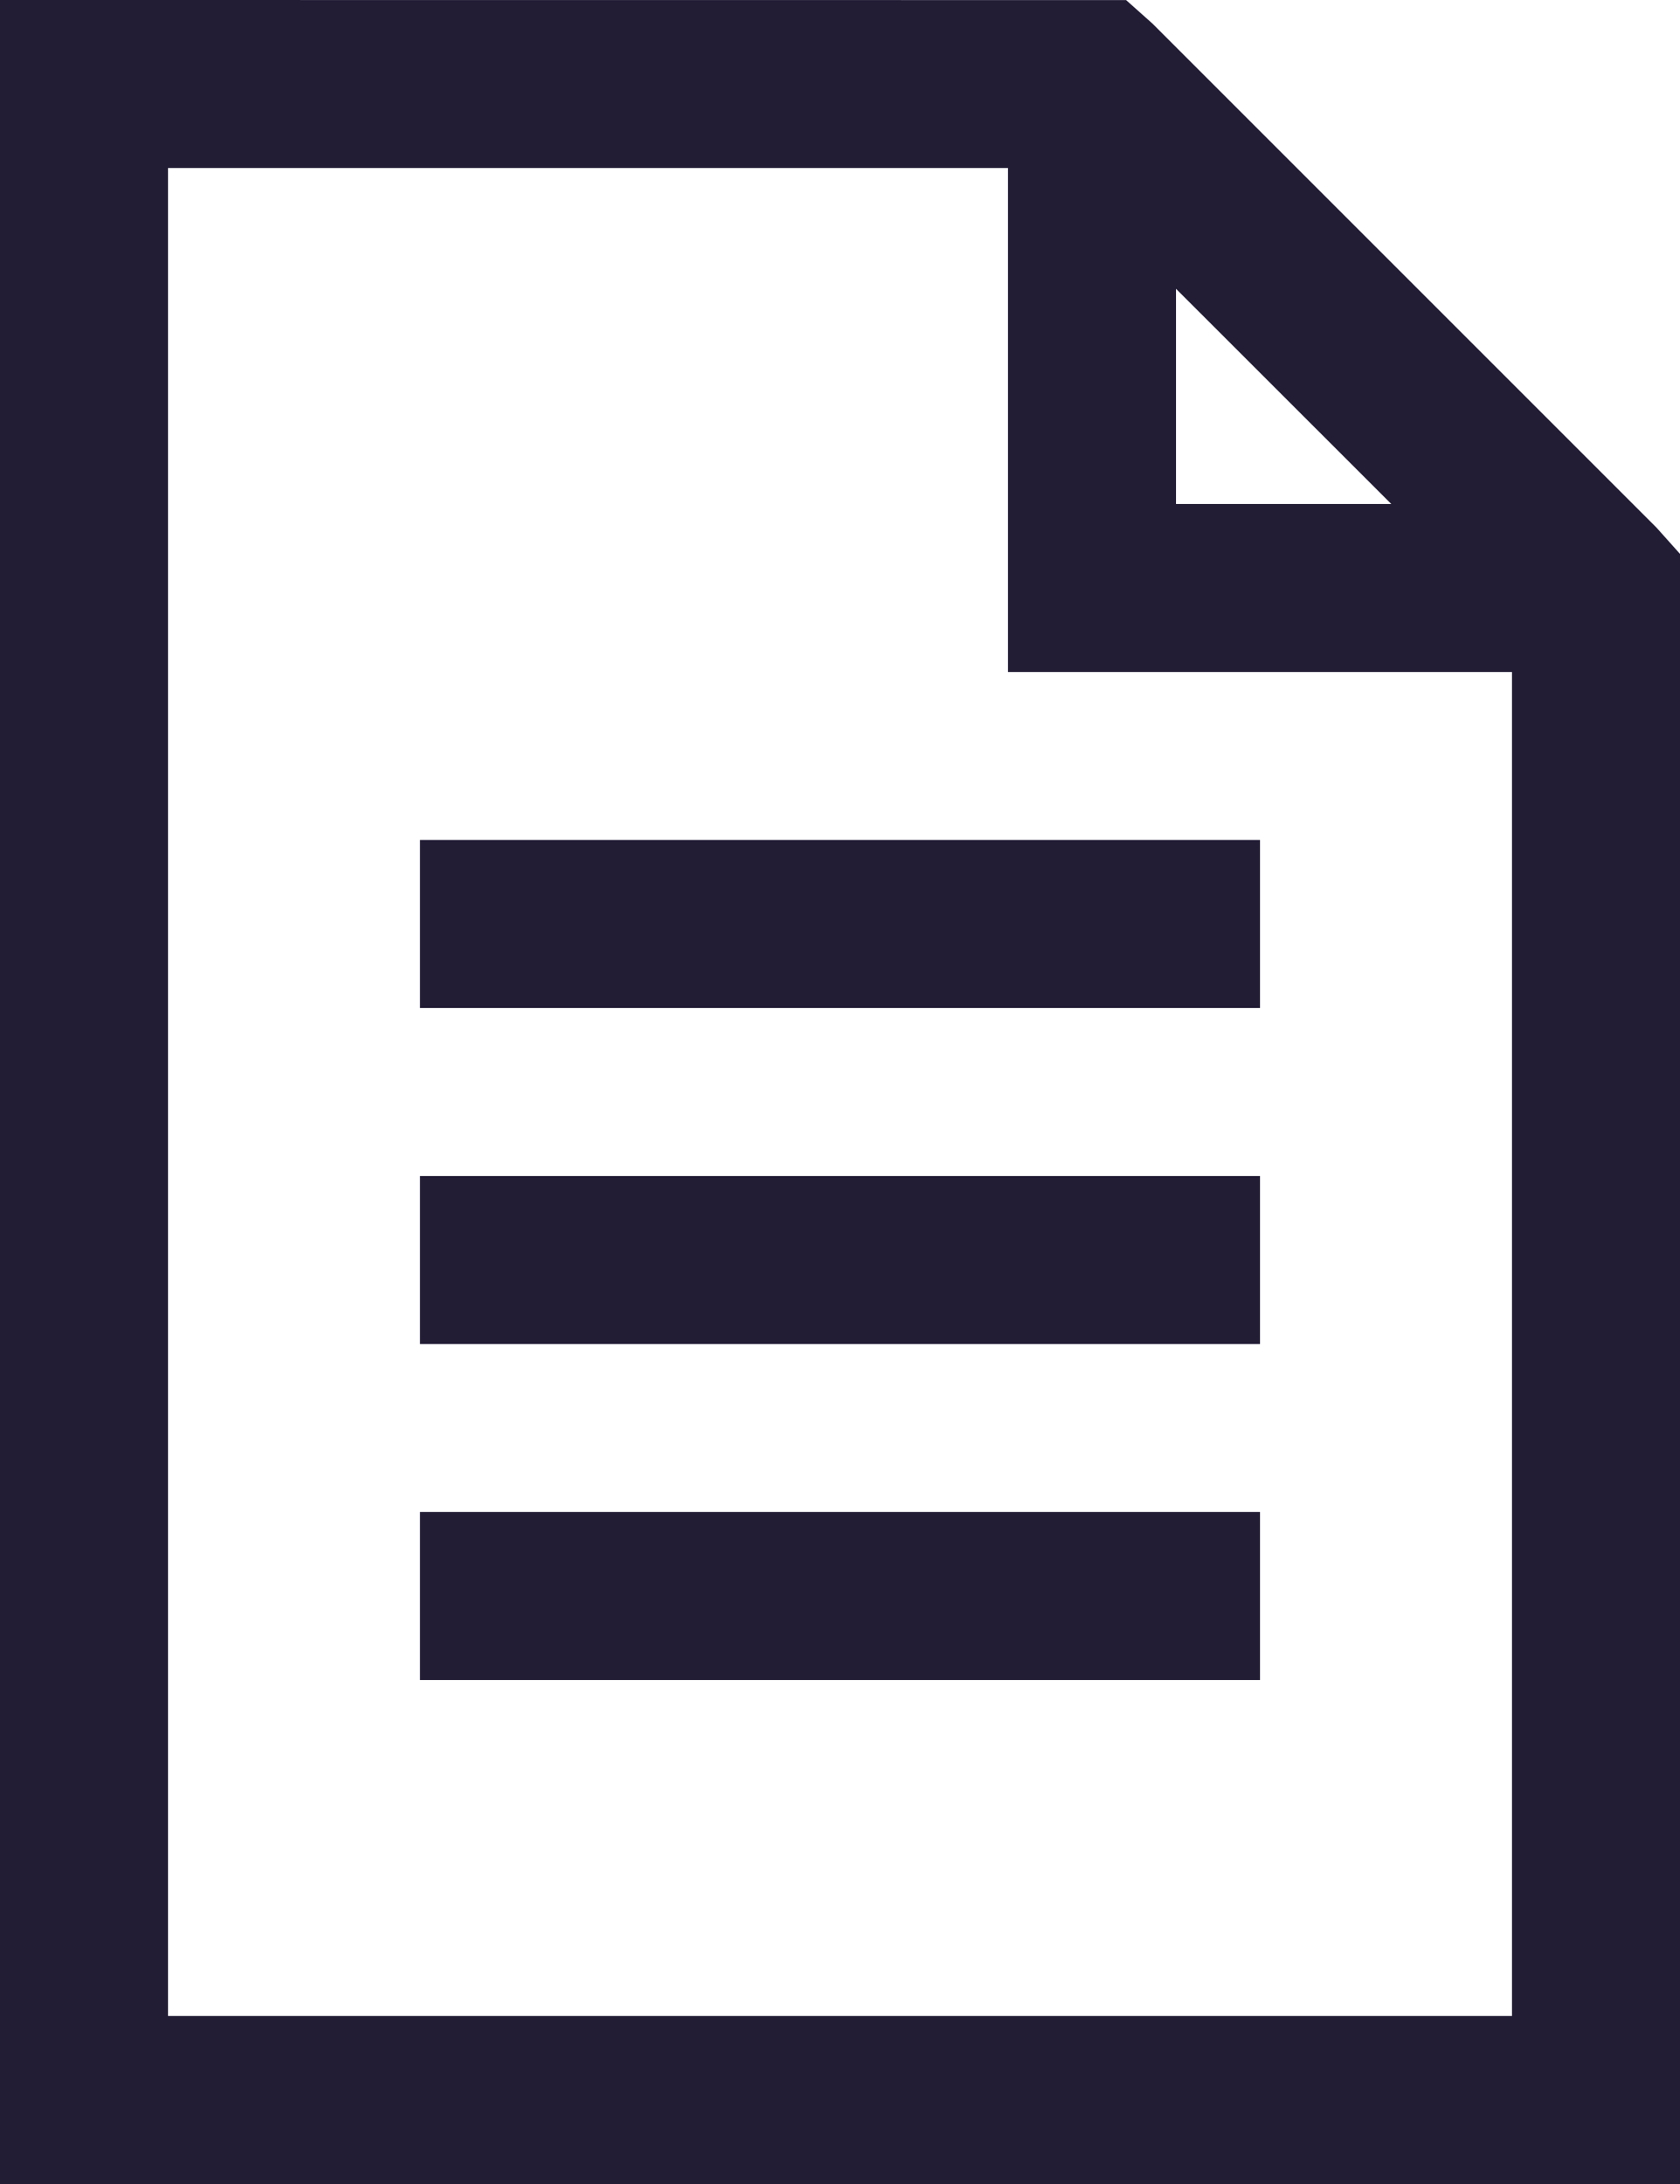 <?xml version="1.0" encoding="UTF-8"?> <svg xmlns="http://www.w3.org/2000/svg" width="20" height="26" viewBox="0 0 20 26" fill="none"> <g clip-path="url(#clip0_216_713)"> <path d="M0 0V26H20V6.594L19.72 6.281L13.72 0.281L13.406 0.001L0 0ZM2 2H12V8H18V24H2V2ZM14 3.438L16.563 6H14V3.437V3.438ZM5 10V12H15V10H5ZM5 14V16H15V14H5ZM5 18V20H15V18H5Z" fill="#221C35"></path> </g> <defs> <clipPath id="clip0_216_713"> <rect width="20" height="26" fill="white"></rect> </clipPath> </defs> </svg> 